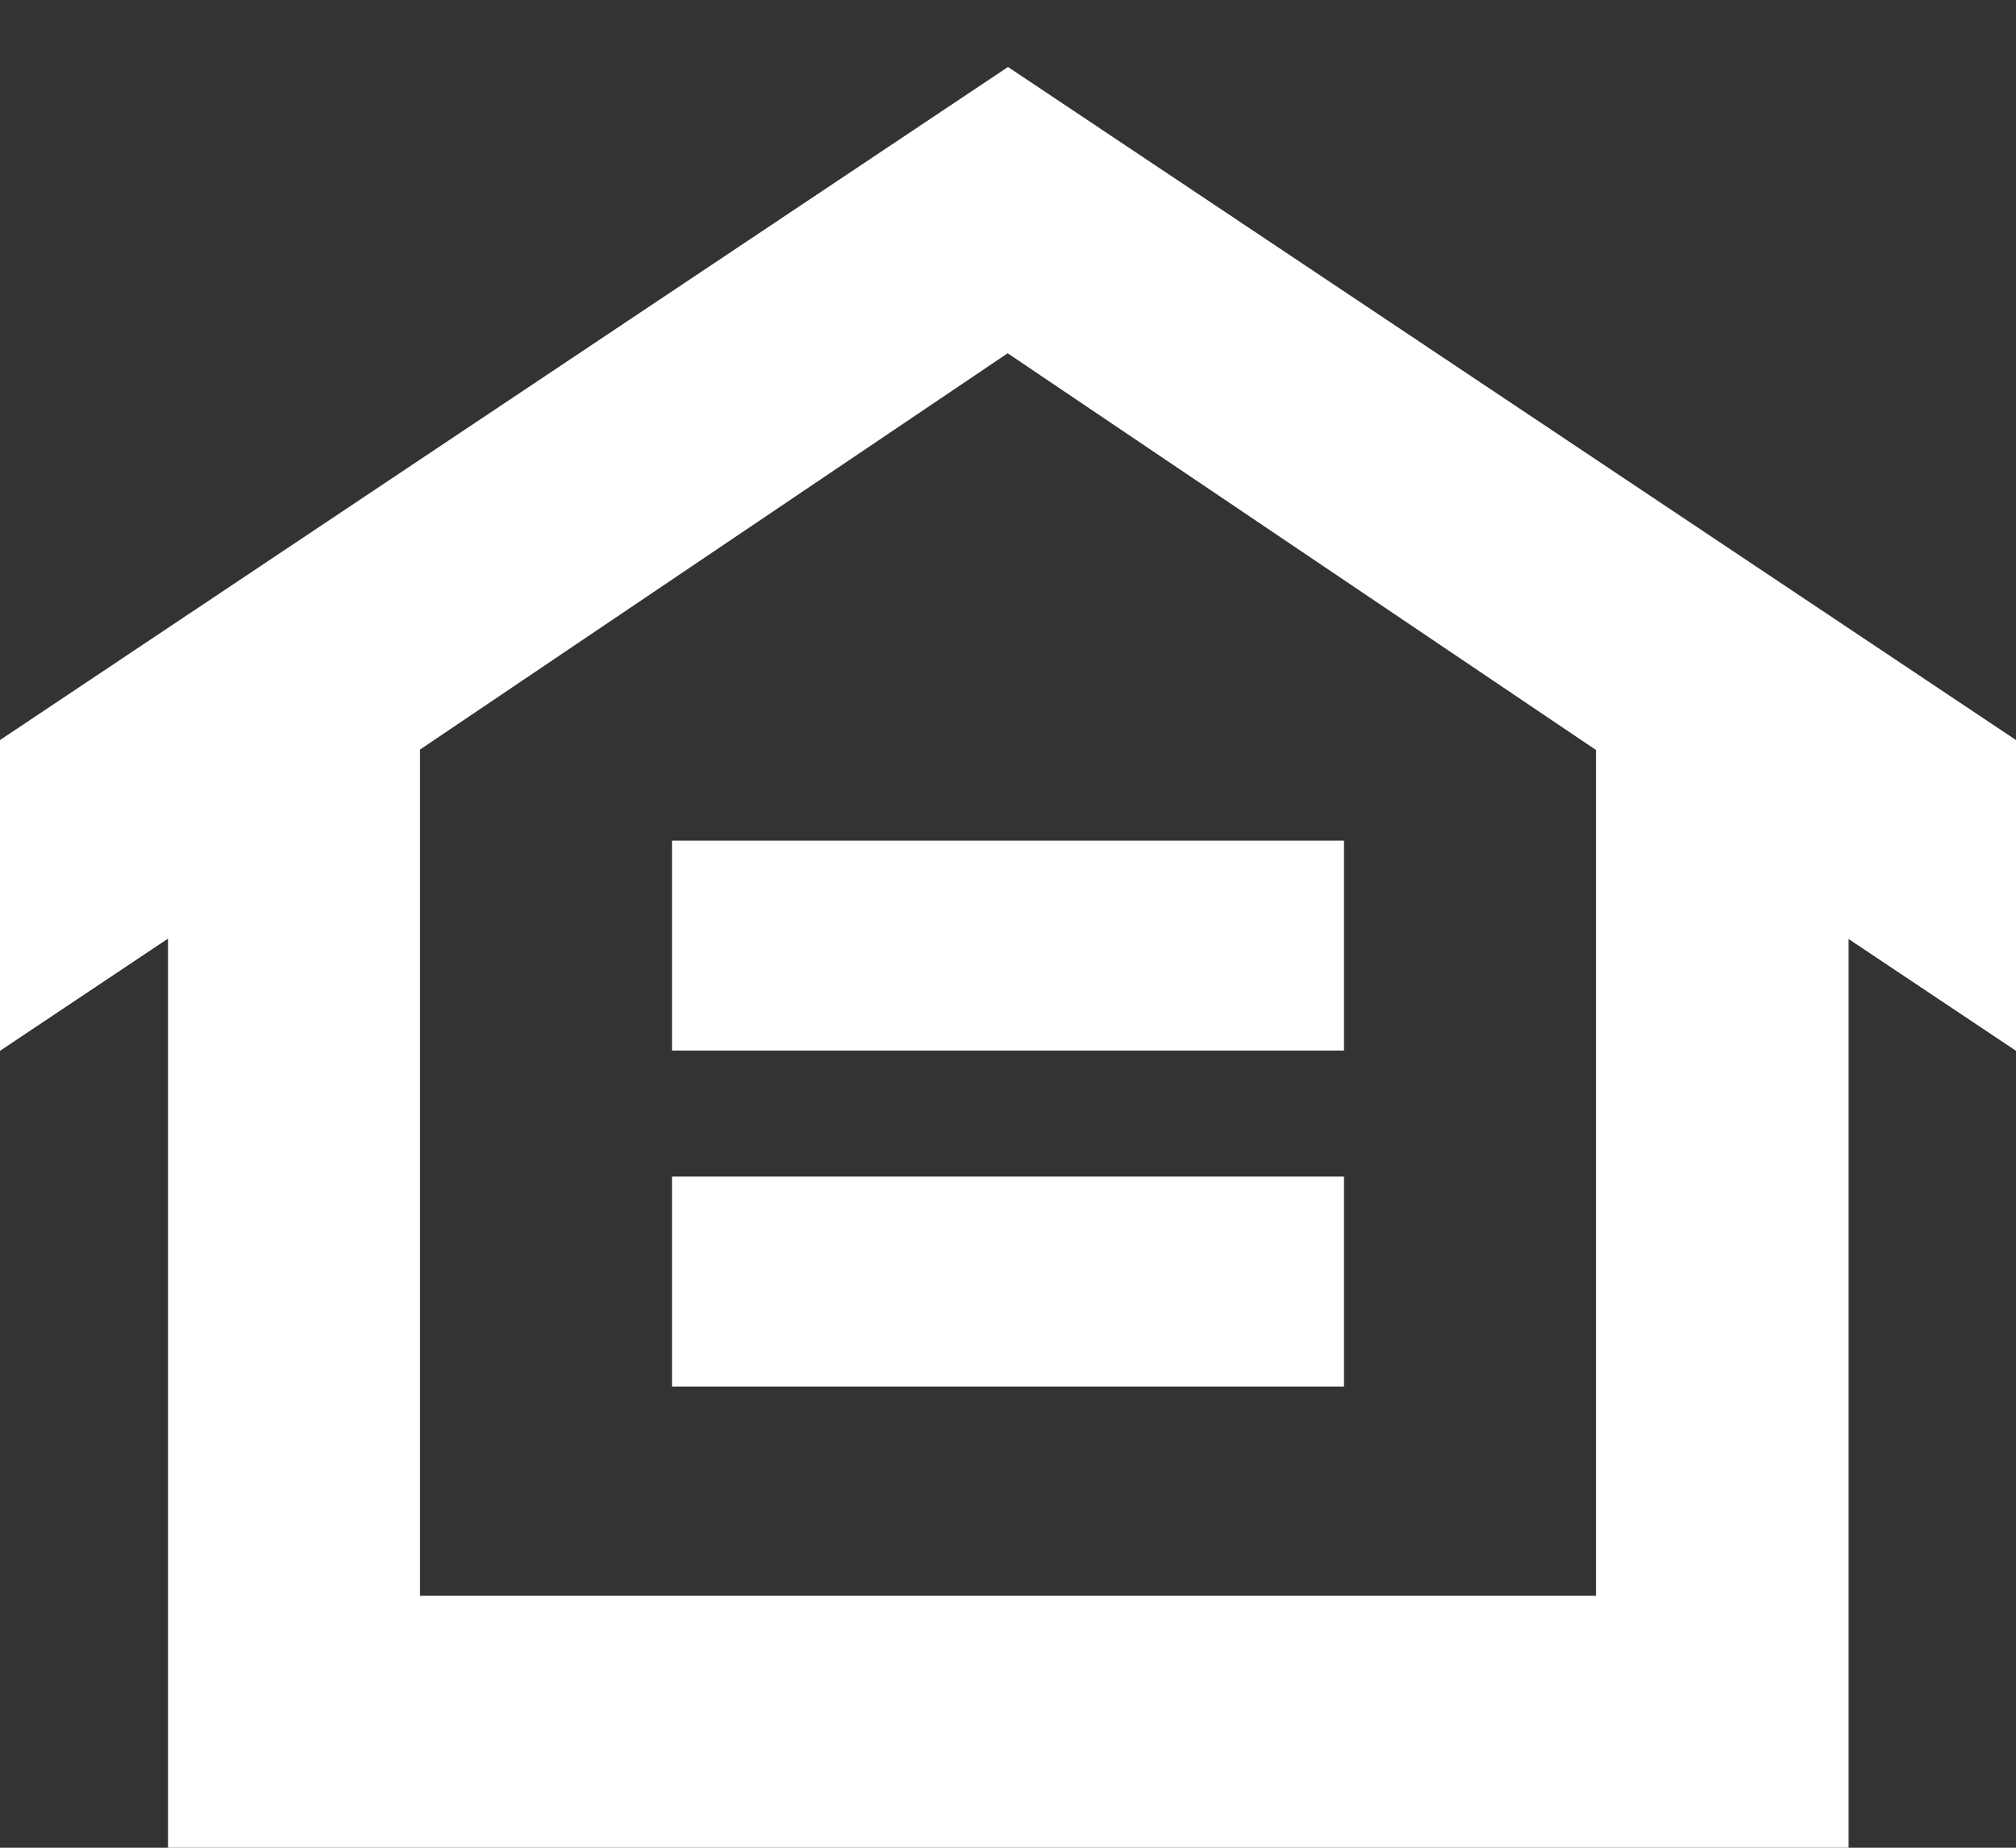 <?xml version="1.0" encoding="UTF-8"?>
<svg width="24px" height="22px" viewBox="0 0 24 22" version="1.1" xmlns="http://www.w3.org/2000/svg" xmlns:xlink="http://www.w3.org/1999/xlink">
    <rect x="0" y="0" width="24" height="22" fill="#333333" stroke="none"/>
    <!-- Generator: Sketch 53.2 (72643) - https://sketchapp.com -->
    <title>iconfinder_house_home__299234</title>
    <desc>Created with Sketch.</desc>
    <g id="Master" stroke="none" stroke-width="1" fill="none" fill-rule="evenodd">
        <g id="Loan-Officer-Detail" transform="translate(-607, -6078)" fill="#FFFFFF" stroke="#FFFFFF" stroke-width="2">
            <g id="Footer" transform="translate(-1, 5805)">
                <g id="iconfinder_house_home__299234" transform="translate(609, 275)">
                    <g id="path-1-link">
                        <path d="M2,19 L2,7.305 L0,8.641 L0,7.346 L11,0 L22,7.346 L22,8.641 L20.007,7.31 L20.007,19 L2,19 Z M8,9.009 L14,9.009 L14,9.509 L8,9.509 L8,9.009 Z M8,13.009 L14,13.009 L14,13.509 L8,13.509 L8,13.009 Z M3,18 L3,6.393 L10.996,1 L19,6.398 L19,18 L3,18 Z" id="path-1"></path>
                    </g>
                </g>
            </g>
        </g>
    </g>
</svg>